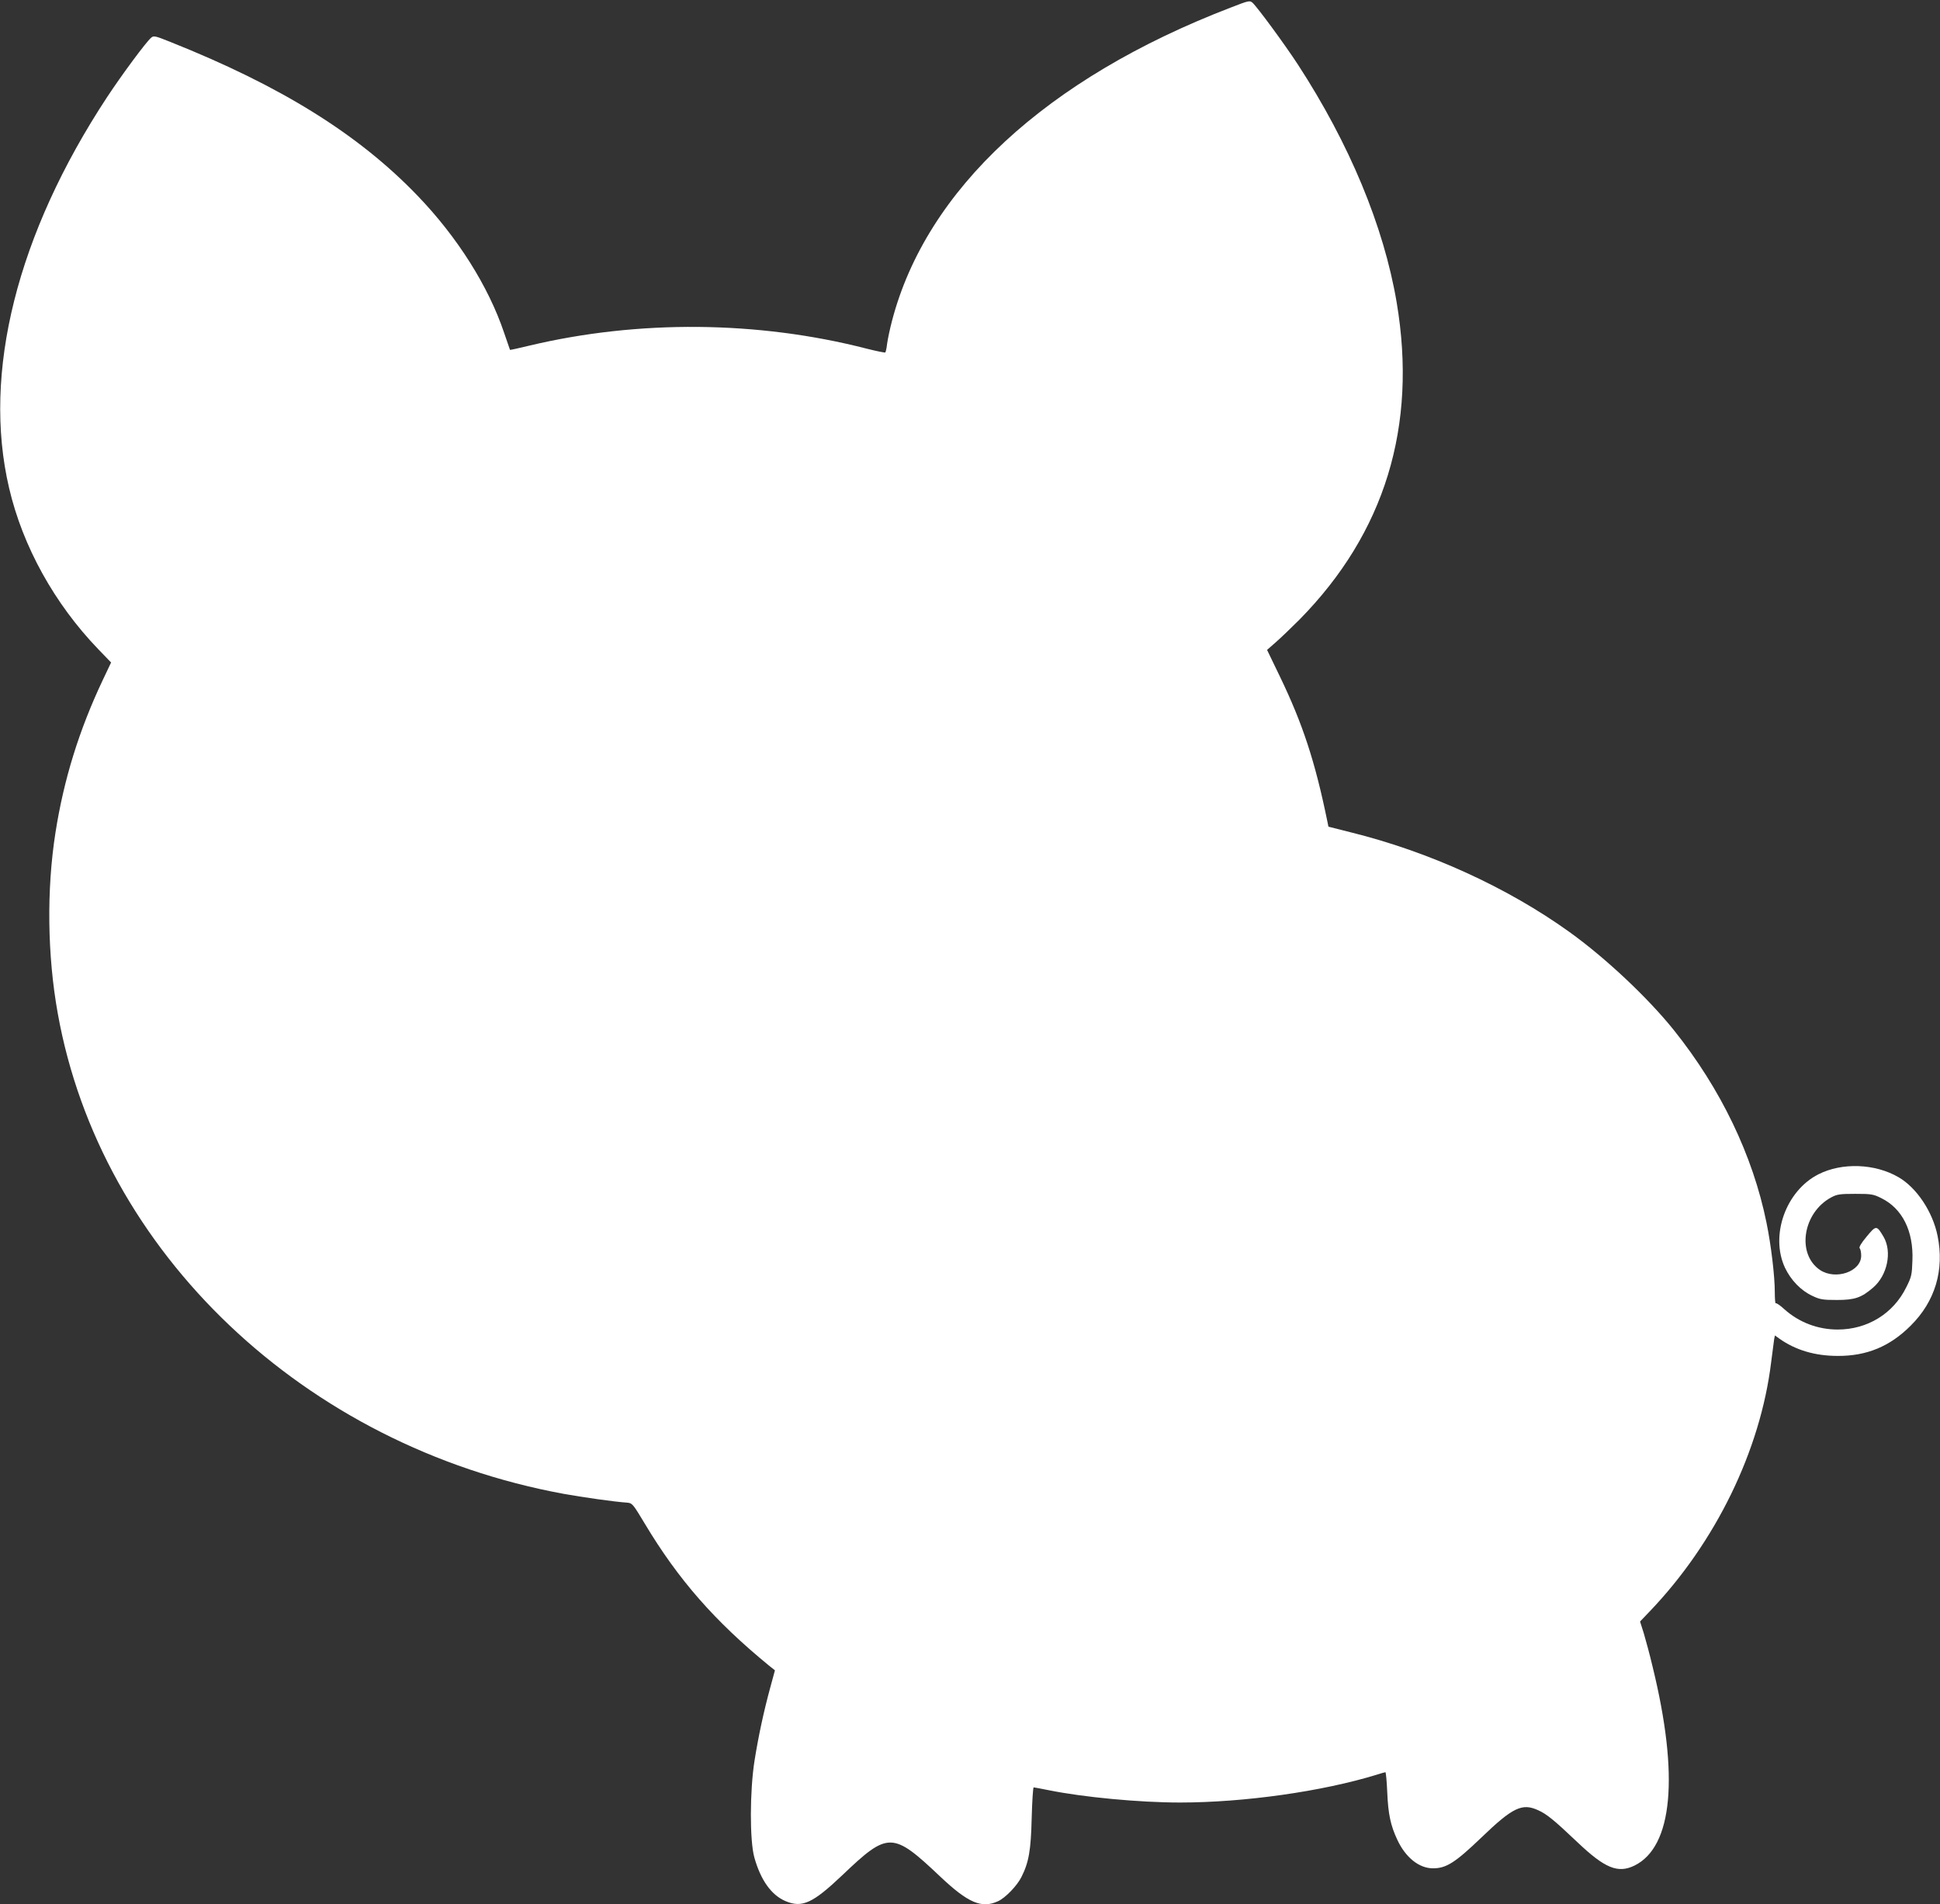 <?xml version="1.0" standalone="no"?>
<!DOCTYPE svg PUBLIC "-//W3C//DTD SVG 20010904//EN"
 "http://www.w3.org/TR/2001/REC-SVG-20010904/DTD/svg10.dtd">
<svg version="1.0" xmlns="http://www.w3.org/2000/svg"
 width="1280pt" height="1256pt" viewBox="0 0 1280 1256"
 preserveAspectRatio="xMidYMid meet">
<rect x="0" y="0" width="1280" height="1256" fill="#333333" stroke="none"/>
<g transform="translate(0,1256) scale(0.1,-0.1)"
fill="#ffffff" stroke="none">
<path d="M8120 12510 c-1217 -467 -2009 -1200 -2235 -2068 -14 -53 -28 -121
-32 -150 -3 -29 -9 -54 -12 -57 -4 -2 -59 9 -122 25 -720 185 -1508 191 -2227
20 -69 -17 -126 -29 -127 -28 -1 2 -18 53 -39 113 -103 306 -308 631 -571 904
-390 406 -902 724 -1630 1014 -102 41 -111 43 -128 28 -34 -29 -193 -244 -290
-391 -595 -904 -825 -1820 -647 -2579 90 -386 300 -764 589 -1064 l84 -87 -56
-118 c-155 -328 -256 -653 -311 -1004 -59 -376 -54 -808 15 -1192 282 -1578
1628 -2856 3339 -3170 122 -22 331 -52 419 -58 33 -3 38 -10 115 -138 221
-369 461 -643 820 -937 l39 -31 -31 -114 c-43 -158 -78 -320 -104 -484 -31
-199 -32 -524 -1 -636 42 -150 112 -248 205 -288 110 -47 180 -15 377 172 301
287 330 287 644 -10 184 -174 274 -213 382 -163 47 21 125 101 154 159 49 97
63 176 68 390 3 111 9 202 13 202 4 0 50 -9 101 -19 227 -46 597 -81 864 -81
424 0 940 73 1300 184 28 9 53 16 56 16 3 0 9 -60 12 -133 6 -143 22 -218 66
-312 55 -118 144 -189 236 -189 87 0 146 37 319 203 207 199 269 229 375 180
56 -25 104 -64 259 -211 181 -172 267 -207 376 -154 253 124 296 592 120 1311
-18 77 -45 176 -58 220 l-25 79 63 66 c434 453 731 1061 802 1645 9 72 18 140
20 153 l5 23 29 -21 c106 -75 234 -114 385 -114 191 -1 344 62 481 199 162
160 224 368 178 593 -32 158 -137 317 -258 387 -155 90 -372 98 -528 19 -215
-109 -320 -403 -221 -616 39 -82 105 -151 181 -186 50 -24 69 -27 162 -27 118
0 161 15 238 81 95 81 127 237 70 335 -46 78 -49 78 -112 2 -37 -44 -52 -71
-46 -77 6 -6 10 -28 10 -49 0 -105 -169 -163 -272 -94 -156 106 -113 379 75
479 37 20 57 23 157 23 106 0 120 -2 172 -28 139 -68 214 -217 206 -412 -3
-94 -6 -108 -41 -177 -85 -173 -256 -278 -452 -278 -131 0 -255 47 -352 134
-27 25 -53 43 -57 39 -3 -3 -6 29 -6 73 0 105 -24 309 -55 460 -90 442 -301
882 -611 1269 -171 213 -449 475 -690 648 -407 292 -922 528 -1439 656 l-150
38 -7 34 c-81 396 -163 645 -314 958 l-84 174 57 50 c32 28 102 95 157 150
563 572 779 1275 641 2093 -85 502 -312 1047 -652 1569 -89 136 -267 378 -299
407 -18 16 -26 14 -144 -32z"/>
</g>
</svg>
